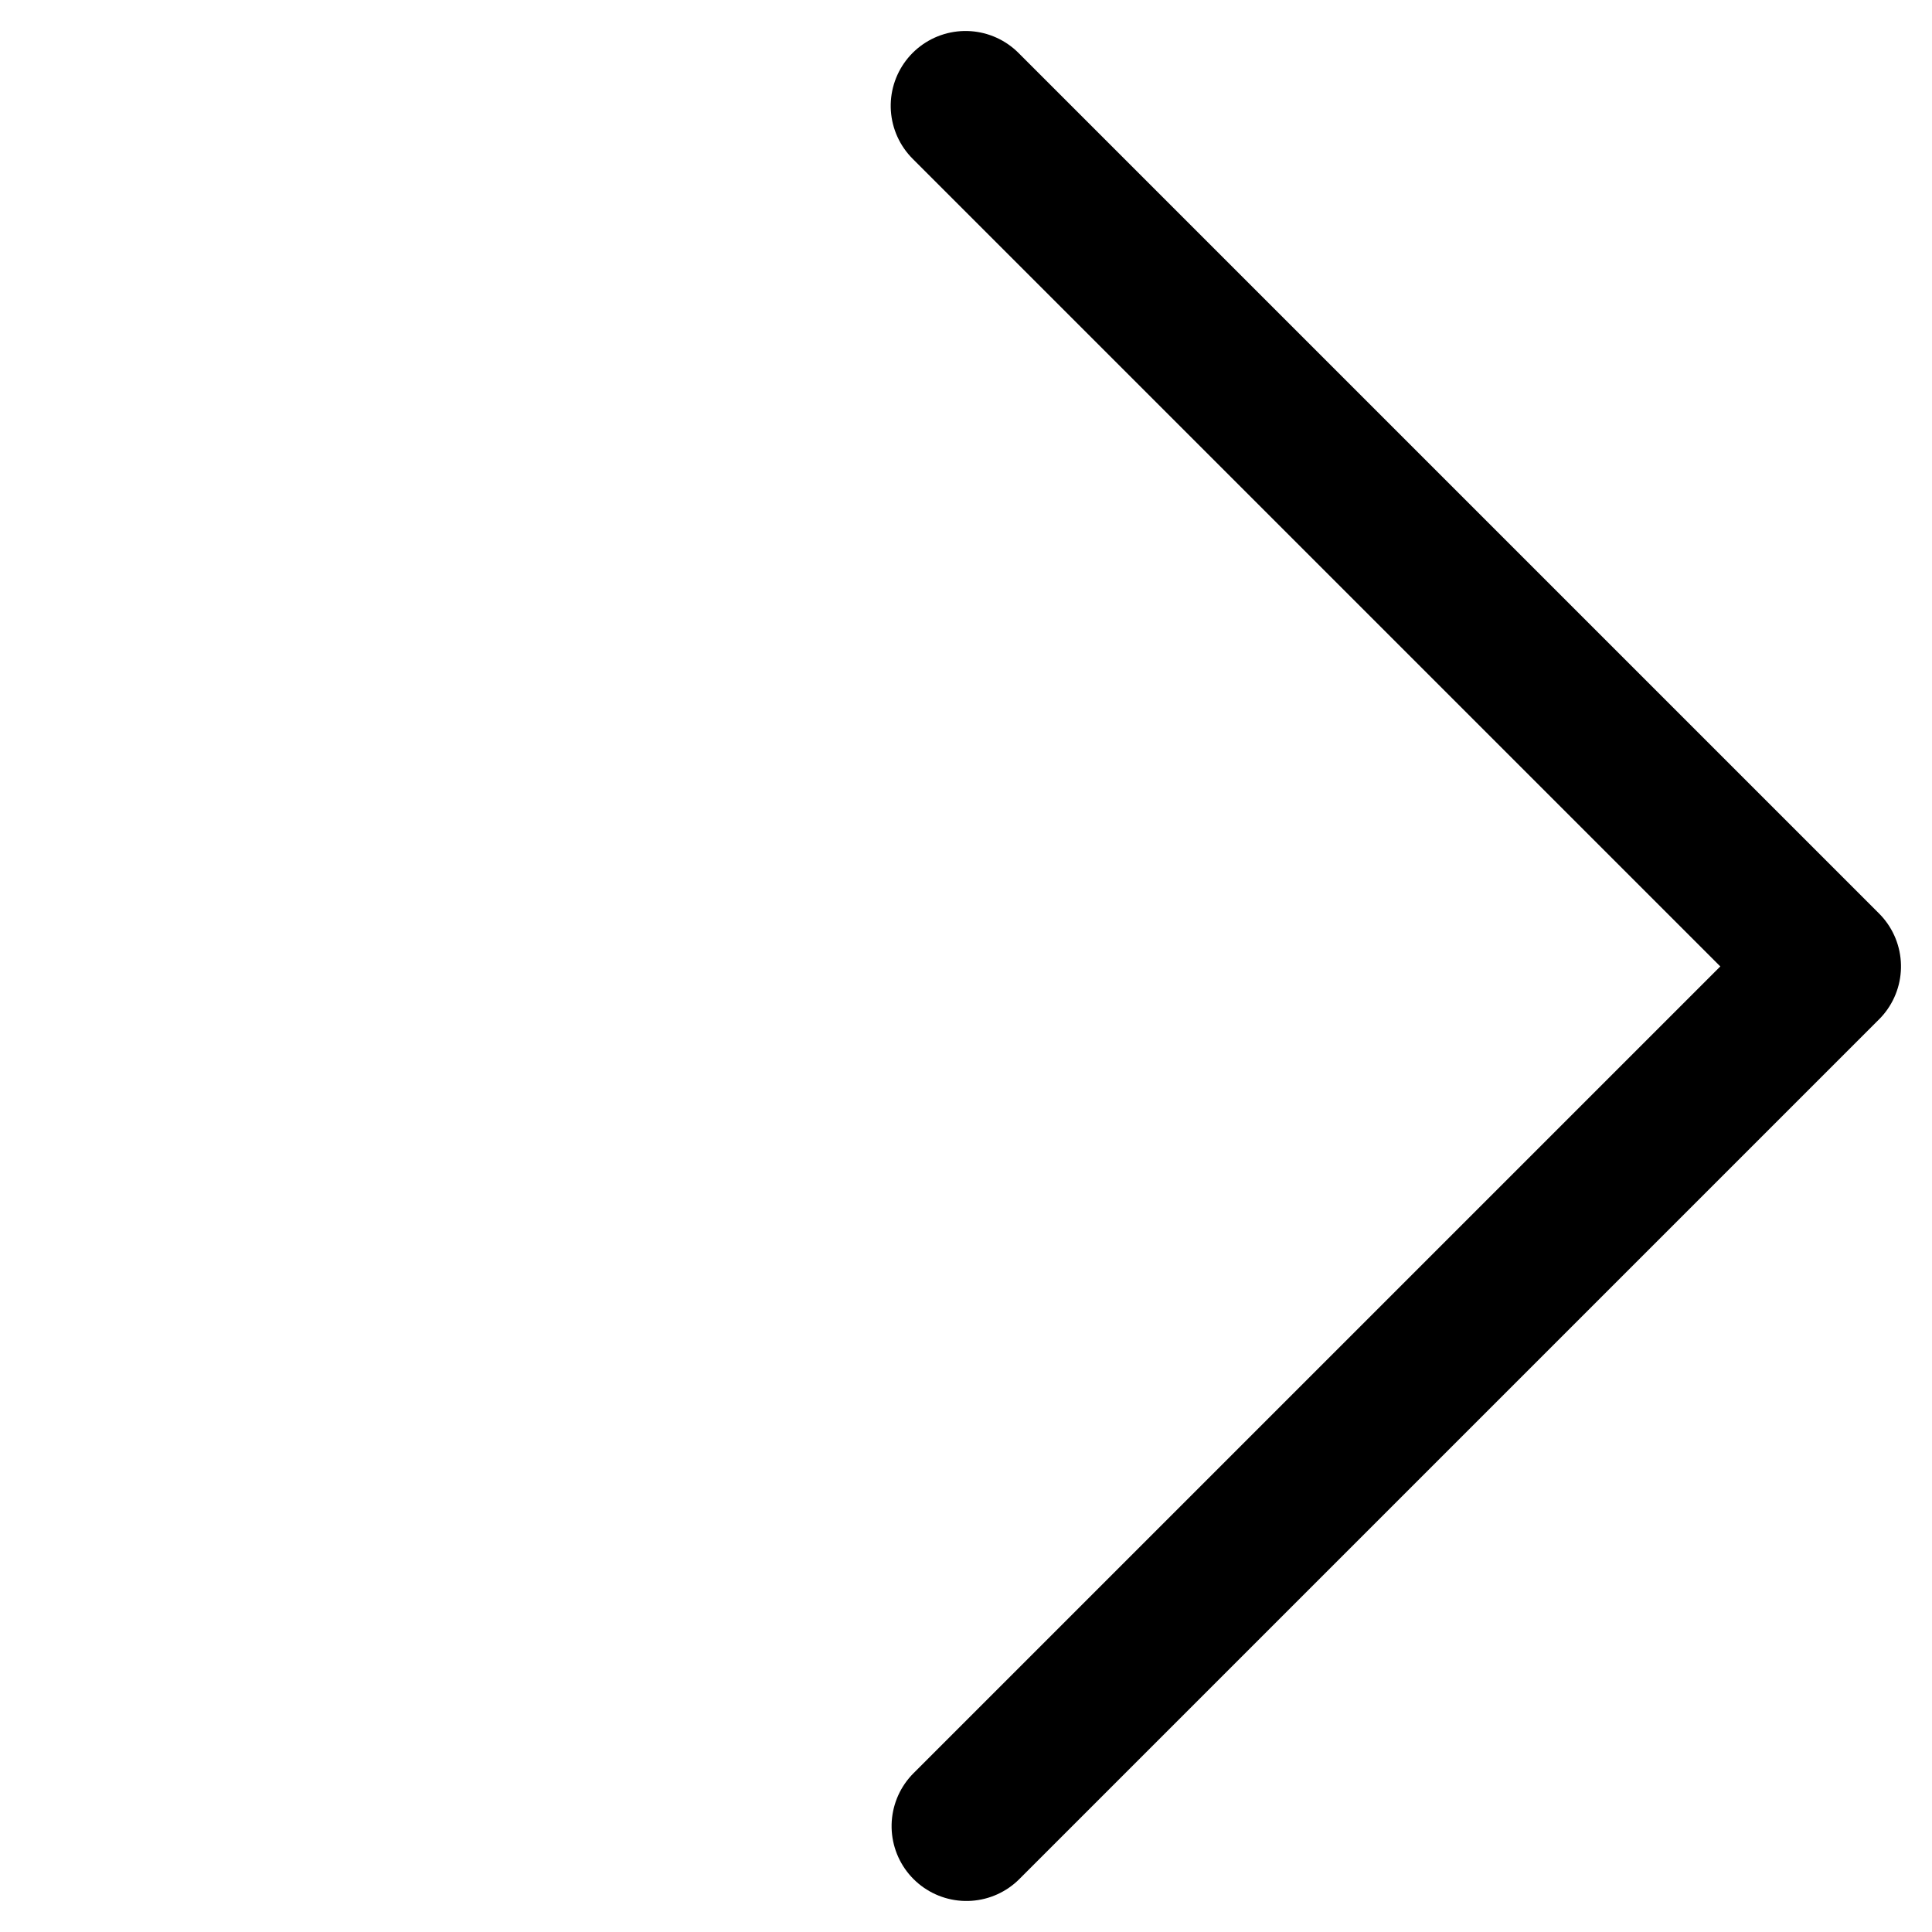<?xml version="1.0" encoding="UTF-8"?>
<svg xmlns="http://www.w3.org/2000/svg" width="38.722" height="38.722" viewBox="0 0 38.722 38.722">
  <g id="Group_86" data-name="Group 86" transform="translate(19.352 2.121) rotate(45)">
    <path id="Path_1" data-name="Path 1" d="M0,0H24.393V24.368" fill="none" stroke="#000" stroke-linecap="round" stroke-linejoin="round" stroke-width="3"></path>
  </g>
</svg>

